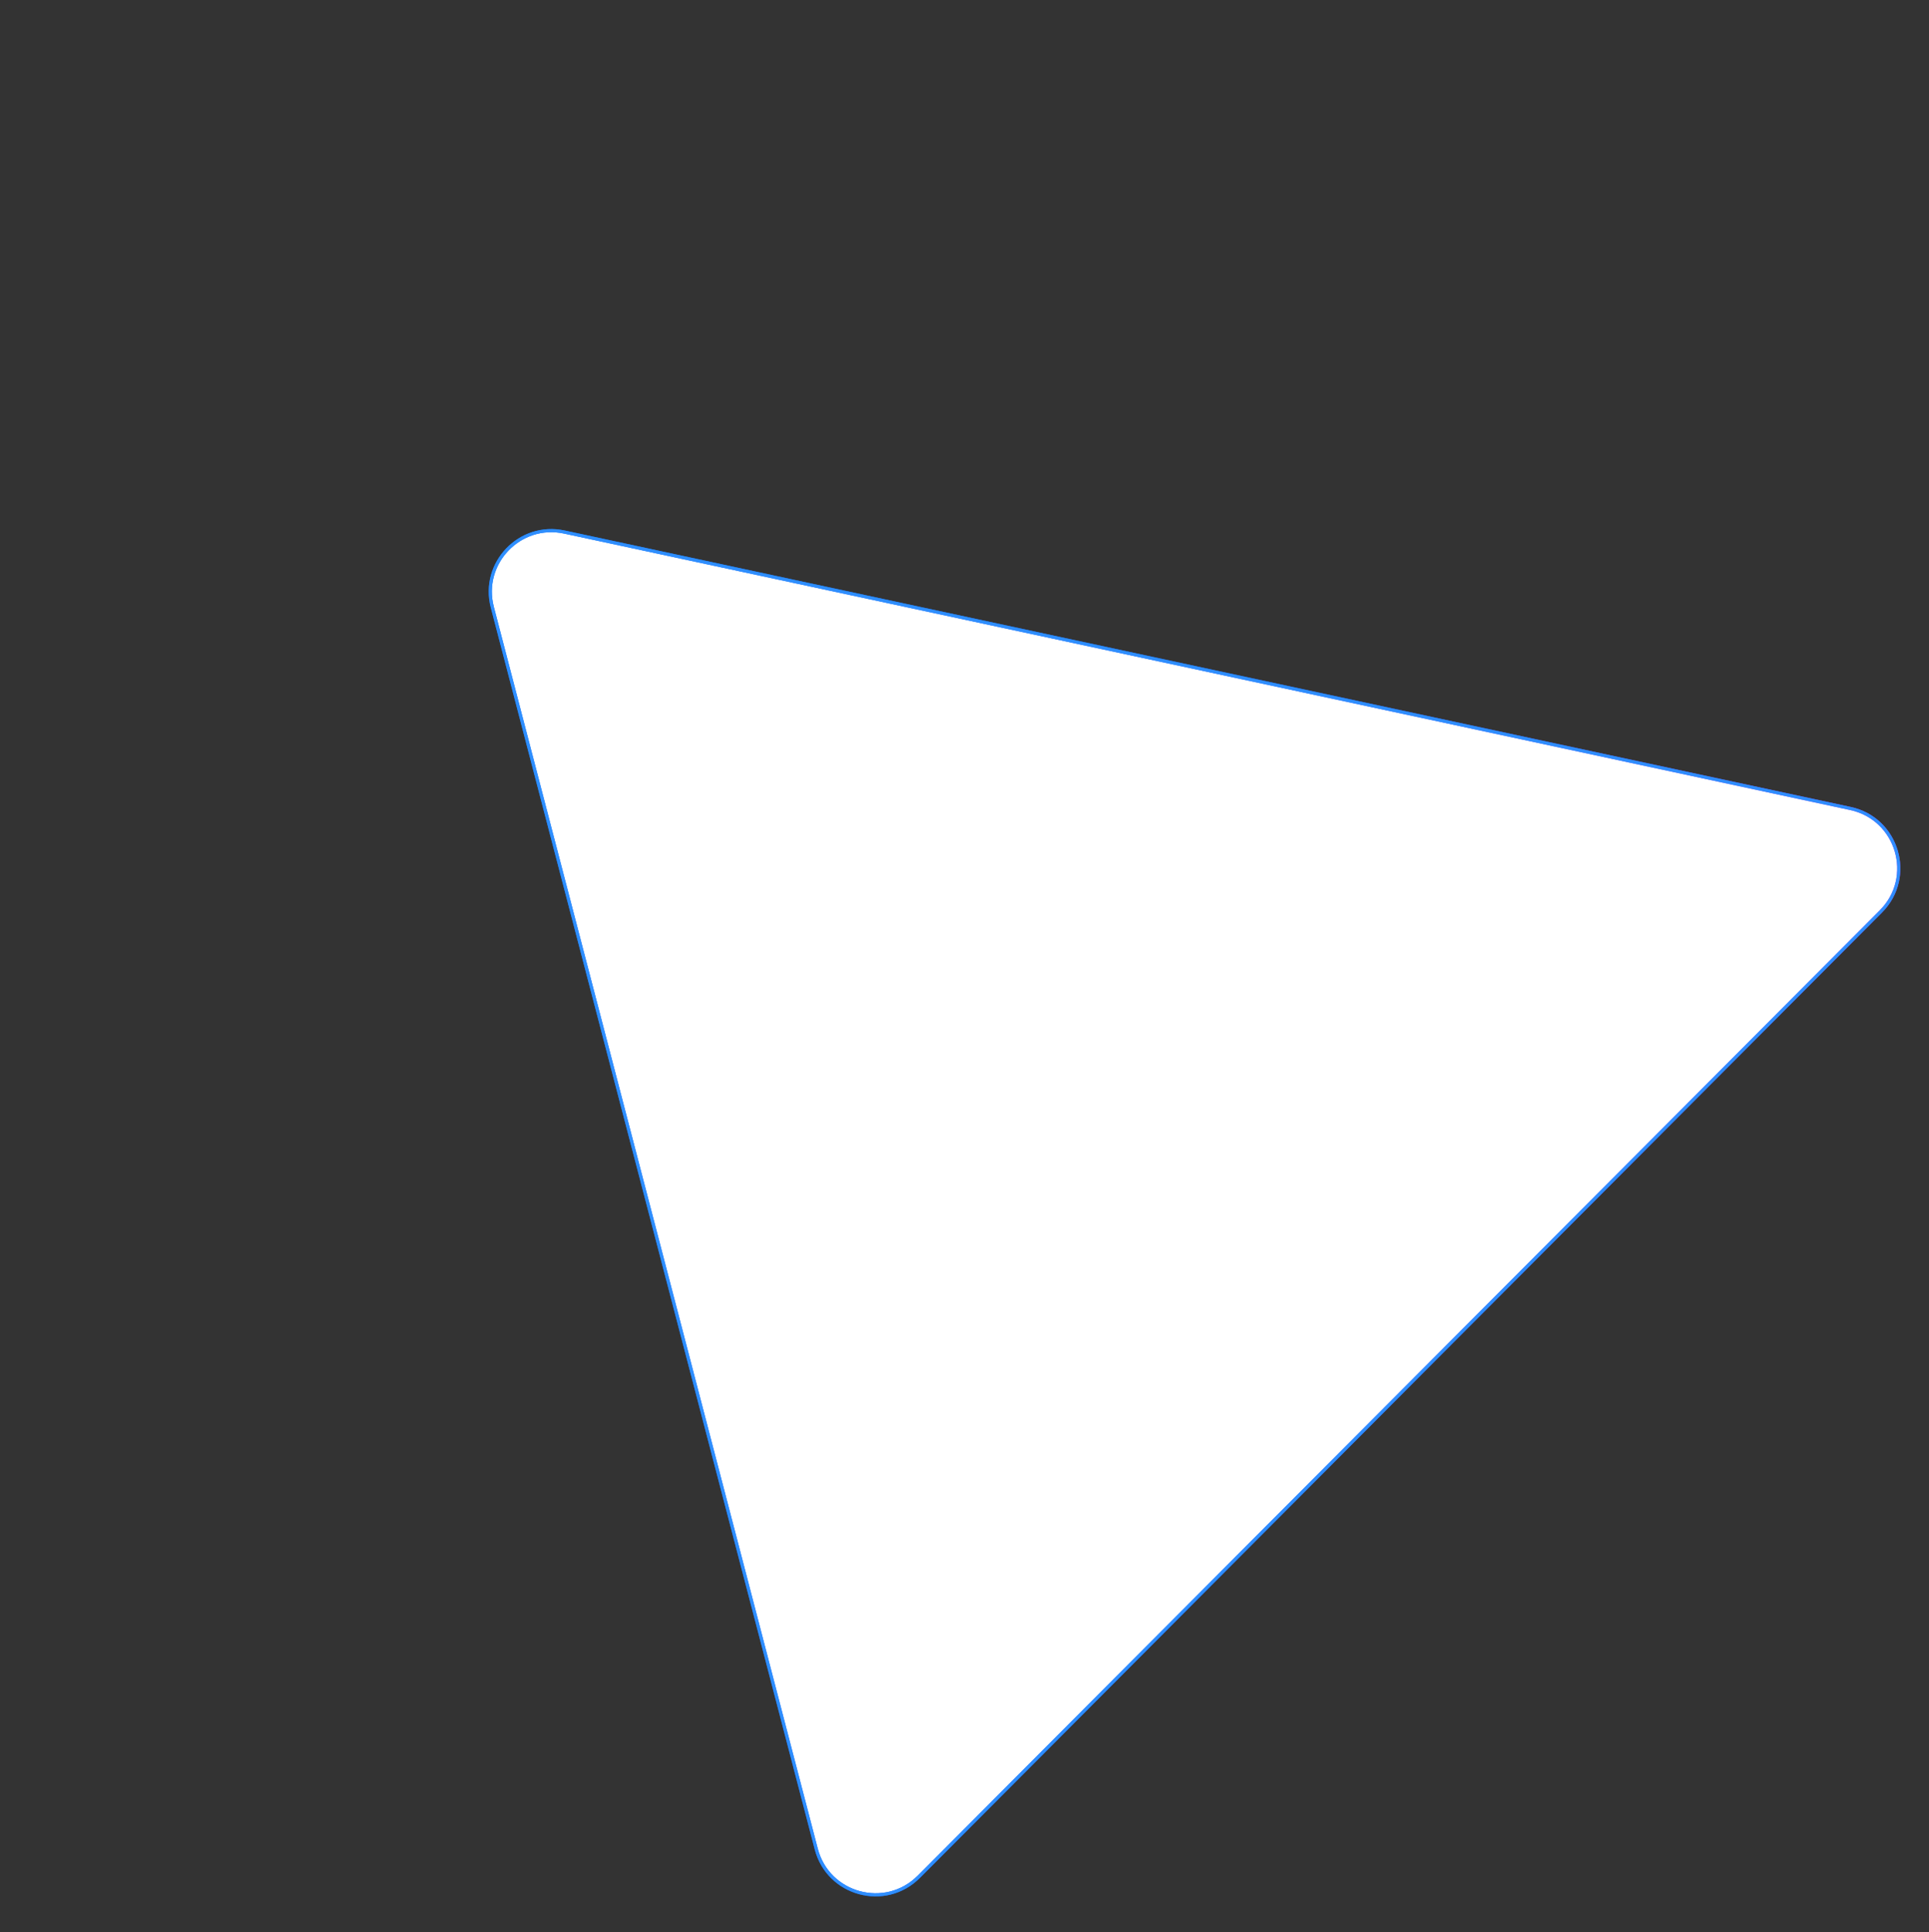 <svg width="615" height="616" viewBox="0 0 615 616" fill="none" xmlns="http://www.w3.org/2000/svg">
<rect x="0" y="0" width="615" height="616" fill="#333333" stroke="none"/>
<path d="M179.926 169.628C165.726 166.575 153.293 179.561 156.959 193.614L260.24 589.546C264.047 604.141 282.273 609.072 292.92 598.389L599.66 290.602C610.555 279.671 605.035 261.016 589.947 257.772L179.926 169.628Z" fill="#EAF8FF"/>
<path d="M179.926 169.628C165.726 166.575 153.293 179.561 156.959 193.614L260.24 589.546C264.047 604.141 282.273 609.072 292.92 598.389L599.66 290.602C610.555 279.671 605.035 261.016 589.947 257.772L179.926 169.628Z" fill="white"/>
<path d="M179.926 169.628C165.726 166.575 153.293 179.561 156.959 193.614L260.24 589.546C264.047 604.141 282.273 609.072 292.92 598.389L599.66 290.602C610.555 279.671 605.035 261.016 589.947 257.772L179.926 169.628Z" stroke="url(#paint0_linear)"/>
<path d="M179.926 169.628C165.726 166.575 153.293 179.561 156.959 193.614L260.24 589.546C264.047 604.141 282.273 609.072 292.92 598.389L599.66 290.602C610.555 279.671 605.035 261.016 589.947 257.772L179.926 169.628Z" stroke="#2E8EFF"/>
<defs>
<linearGradient id="paint0_linear" x1="-25.419" y1="373.771" x2="701.101" y2="441.697" gradientUnits="userSpaceOnUse">
<stop stop-color="#0085FF"/>
<stop offset="0.573" stop-color="#1254FF"/>
<stop offset="1" stop-color="#EC12FF"/>
</linearGradient>
</defs>
</svg>
